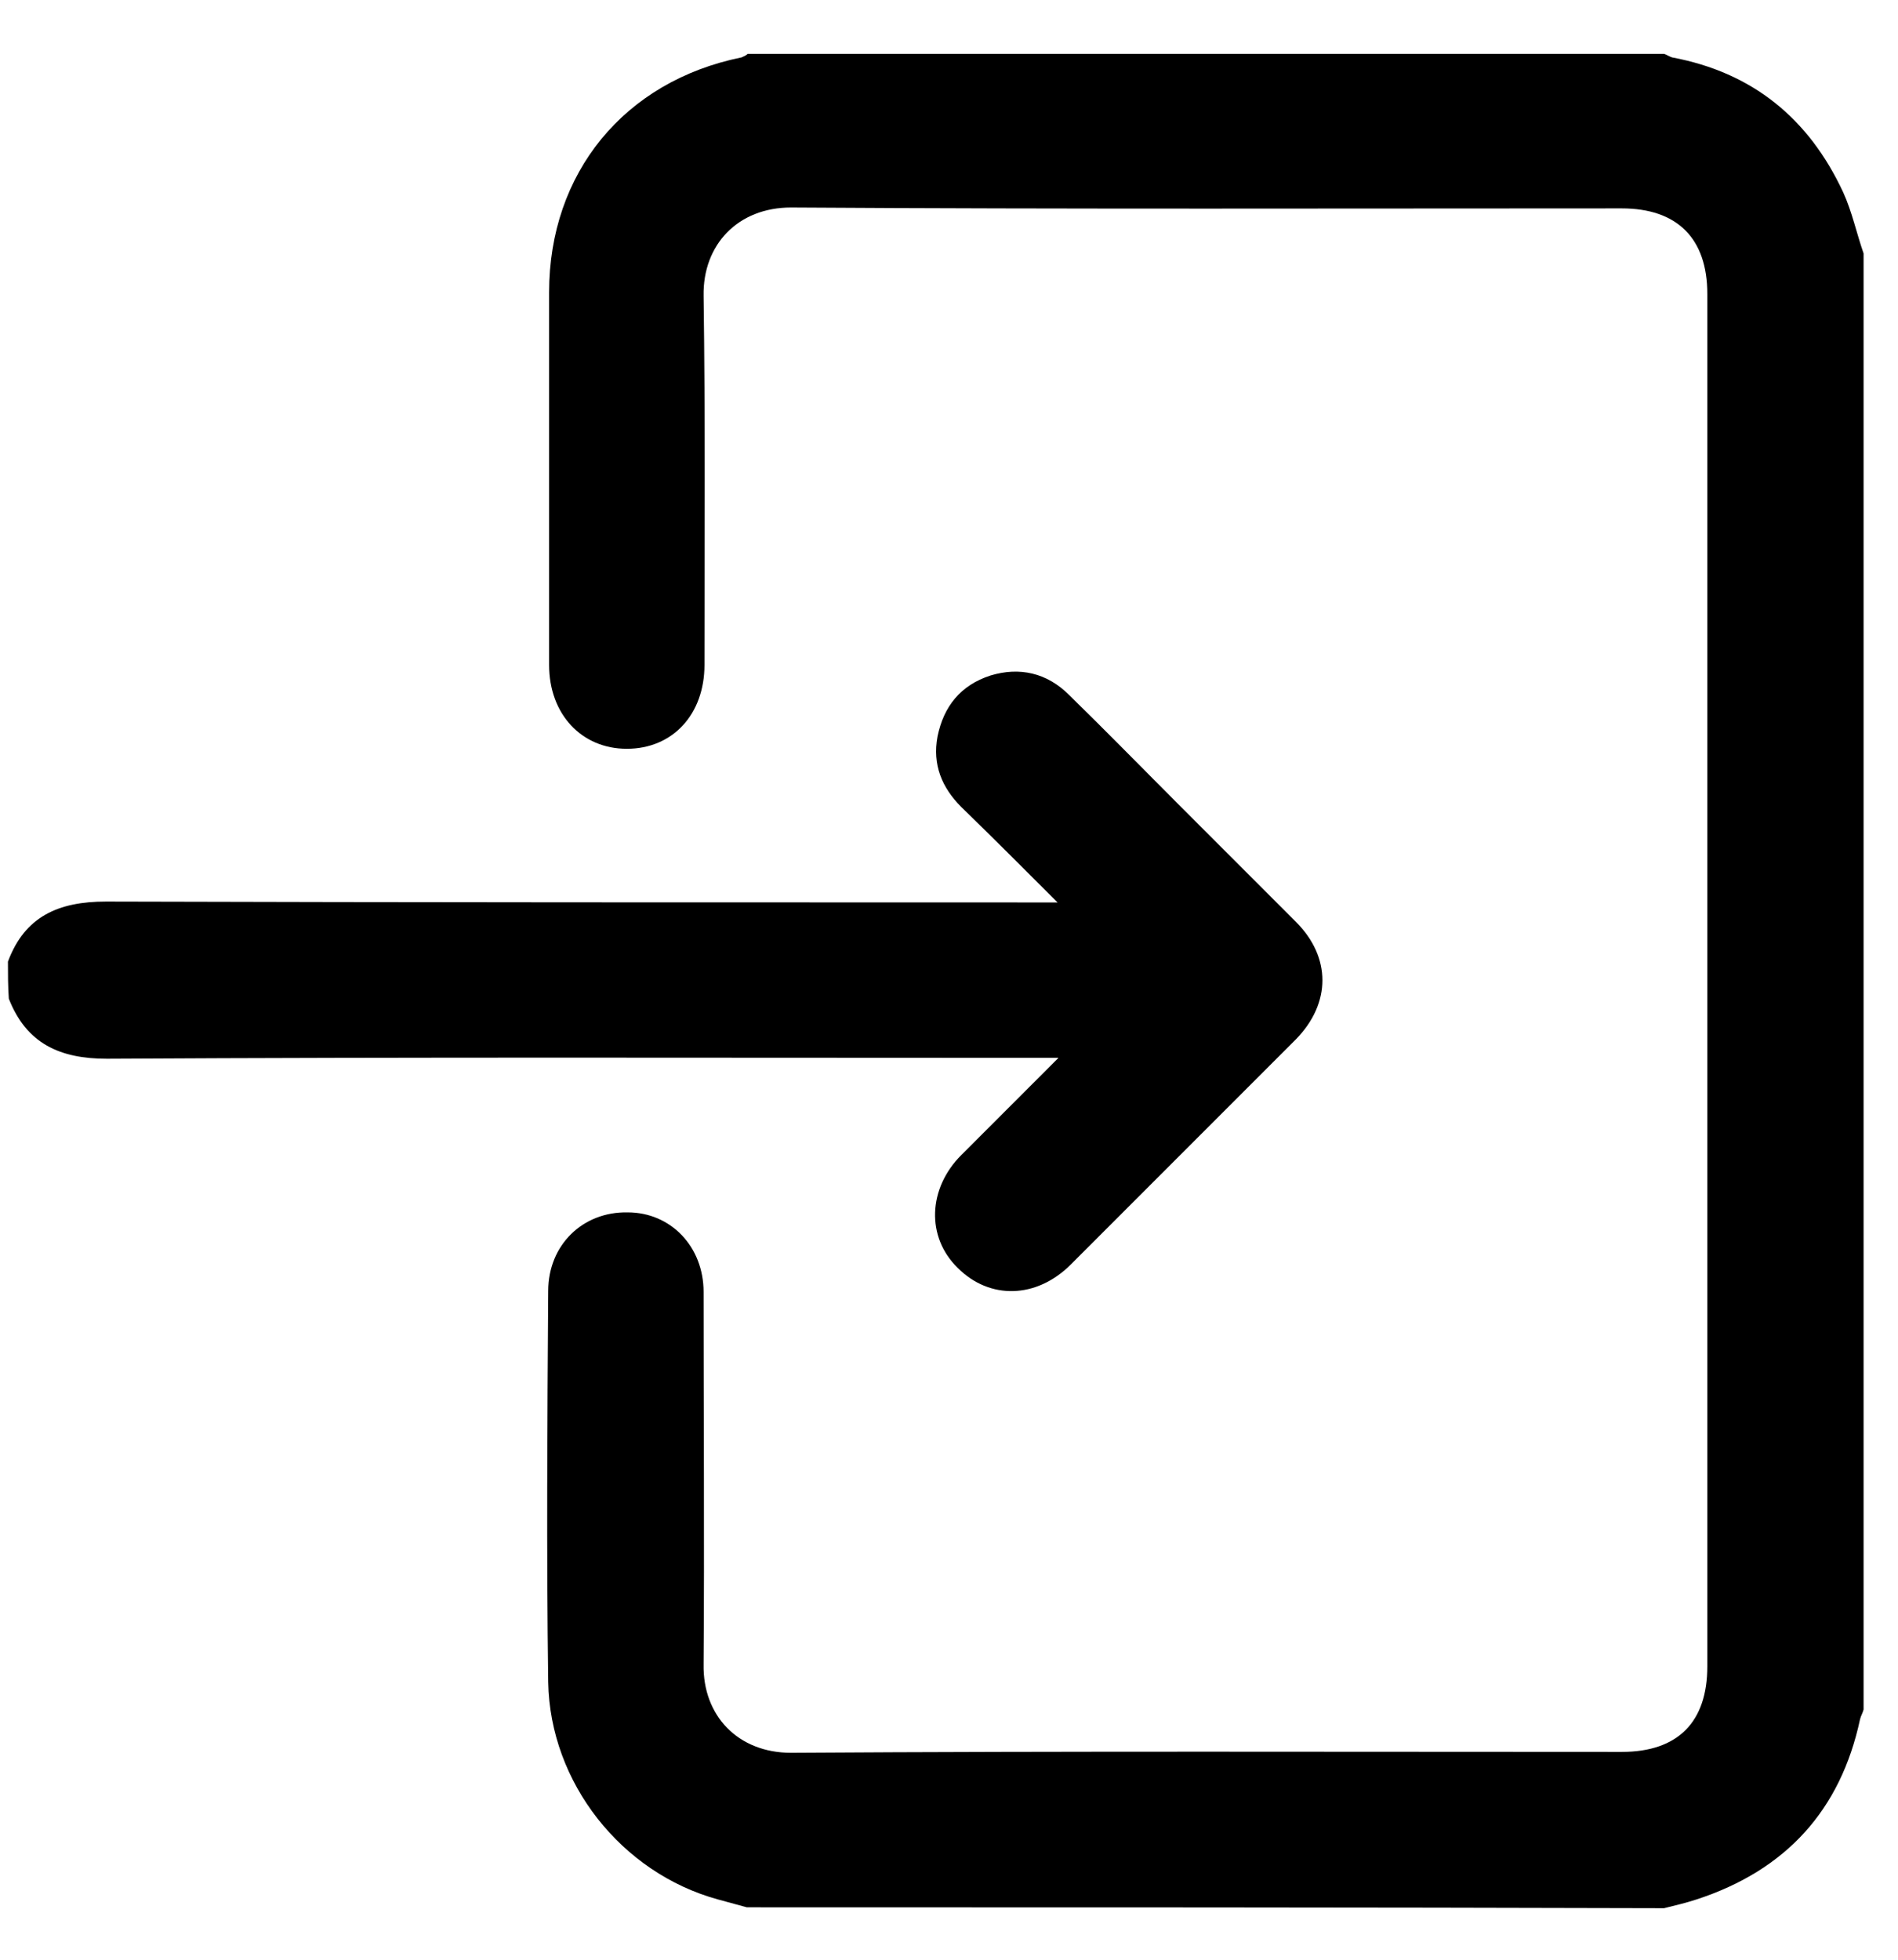 <svg version="1.1" id="Layer_1" xmlns="http://www.w3.org/2000/svg" xmlns:xlink="http://www.w3.org/1999/xlink" x="0px" y="0px" viewBox="0 0 215 222" style="enable-background:new 0 0 215 222;" xml:space="preserve">

<path class="st0" d="M84.6,216c-1.1-0.3-2.2-0.6-3.3-0.9c-10.9-3-19-13.2-19.2-24.6c-0.2-14.8-0.1-29.5,0-44.3c0-5.2,3.9-9,9-8.9
	c4.9,0,8.6,3.9,8.6,9c0,14.1,0.1,28.2,0,42.2c-0.1,5.8,3.9,10,9.9,10c31.4-0.2,62.7-0.1,94.1-0.1c6.4,0,9.7-3.4,9.7-9.7
	c0-51.8,0-103.6,0-155.4c0-6.3-3.4-9.7-9.7-9.7c-31.4,0-62.7,0.1-94.1-0.1c-6,0-10,4.2-9.9,10c0.2,13.9,0.1,27.9,0.1,41.8
	c0,5.6-3.6,9.5-8.8,9.5c-5.1,0-8.8-3.9-8.8-9.5c0-14.1,0-28.2,0-42.2c0-13.5,8.5-23.9,21.8-26.6c0.2-0.1,0.5-0.2,0.7-0.4
	c34.6,0,69.2,0,103.8,0c0.3,0.1,0.6,0.3,0.9,0.4c9.1,1.7,15.5,6.9,19.4,15.3c1,2.2,1.5,4.6,2.3,6.9c0,55,0,109.9,0,164.9
	c-0.1,0.4-0.3,0.7-0.4,1.1c-2.2,10.3-8.4,17.1-18.5,20.4c-1.2,0.4-2.5,0.7-3.7,1C153.7,216,119.1,216,84.6,216z"></path>
  <path class="st0" d="M0.9,108.9c1.9-5.1,5.7-6.8,11.1-6.8c34.9,0.1,69.9,0.1,104.8,0.1c0.8,0,1.6,0,3,0c-3.9-3.9-7.4-7.4-10.9-10.8
	c-2.2-2.2-3.3-4.8-2.7-8c0.7-3.4,2.6-5.8,6-6.9c3.3-1,6.4-0.3,8.9,2.2c4.3,4.2,8.5,8.5,12.8,12.8c4.3,4.3,8.6,8.6,12.9,12.9
	c4,4,4,9.2,0,13.3c-8.5,8.5-17,17-25.5,25.5c-3.9,3.9-9.2,4-12.8,0.4c-3.6-3.5-3.4-9,0.4-12.8c3.5-3.5,7-7,11-11c-1.4,0-2.2,0-3,0
	c-34.9,0-69.9-0.1-104.8,0.1c-5.3,0-9.1-1.7-11.1-6.8C0.9,111.7,0.9,110.3,0.9,108.9z"></path>
</svg>
